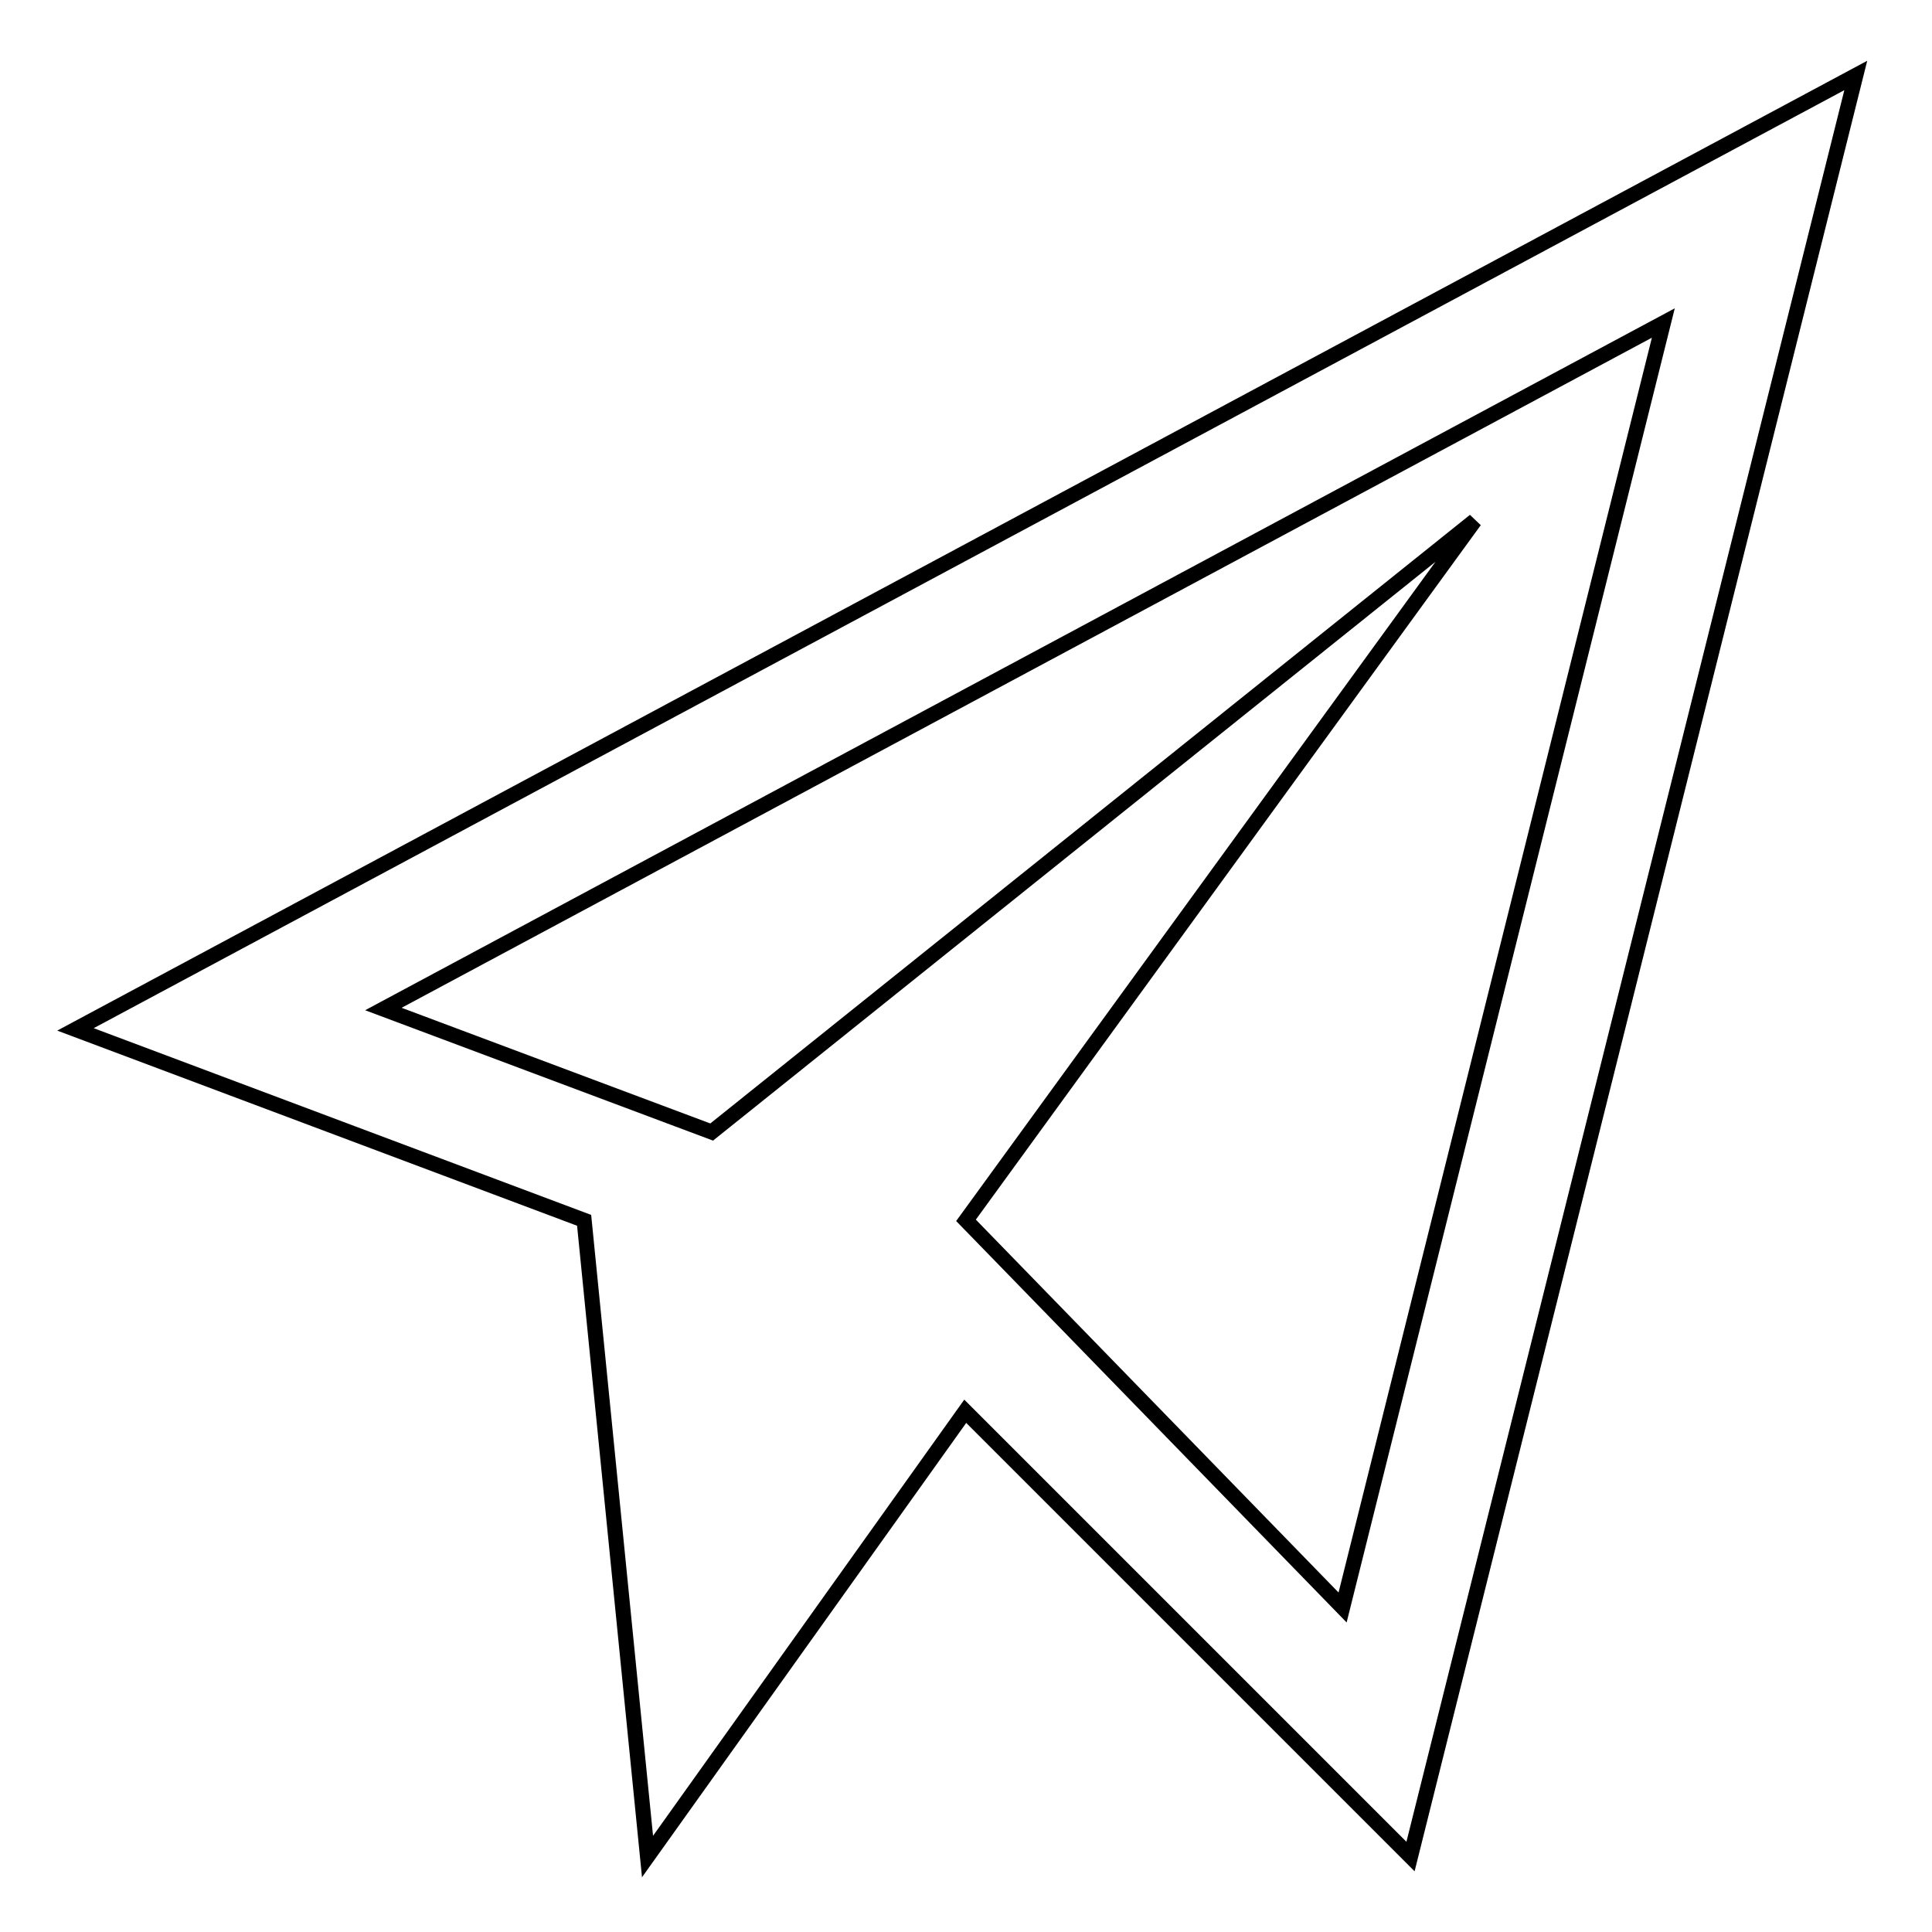 <?xml version="1.0" encoding="utf-8"?>
<!-- Svg Vector Icons : http://www.onlinewebfonts.com/icon -->
<!DOCTYPE svg PUBLIC "-//W3C//DTD SVG 1.1//EN" "http://www.w3.org/Graphics/SVG/1.1/DTD/svg11.dtd">
<svg version="1.1" xmlns="http://www.w3.org/2000/svg" xmlns:xlink="http://www.w3.org/1999/xlink" x="0px" y="0px" viewBox="0 0 256 256" enable-background="new 0 0 256 256" xml:space="preserve">
<g> <path stroke-width="2" fill-opacity="0" stroke="#000000"  d="M10,136.4l67.4,25.3l8.4,84.3l42.1-59l59,59l59-236L10,136.4z M177.9,213L128,161.7L195.4,69L94.3,150 l-43.5-16.3l169.6-90.9L177.9,213z"/></g>
</svg>